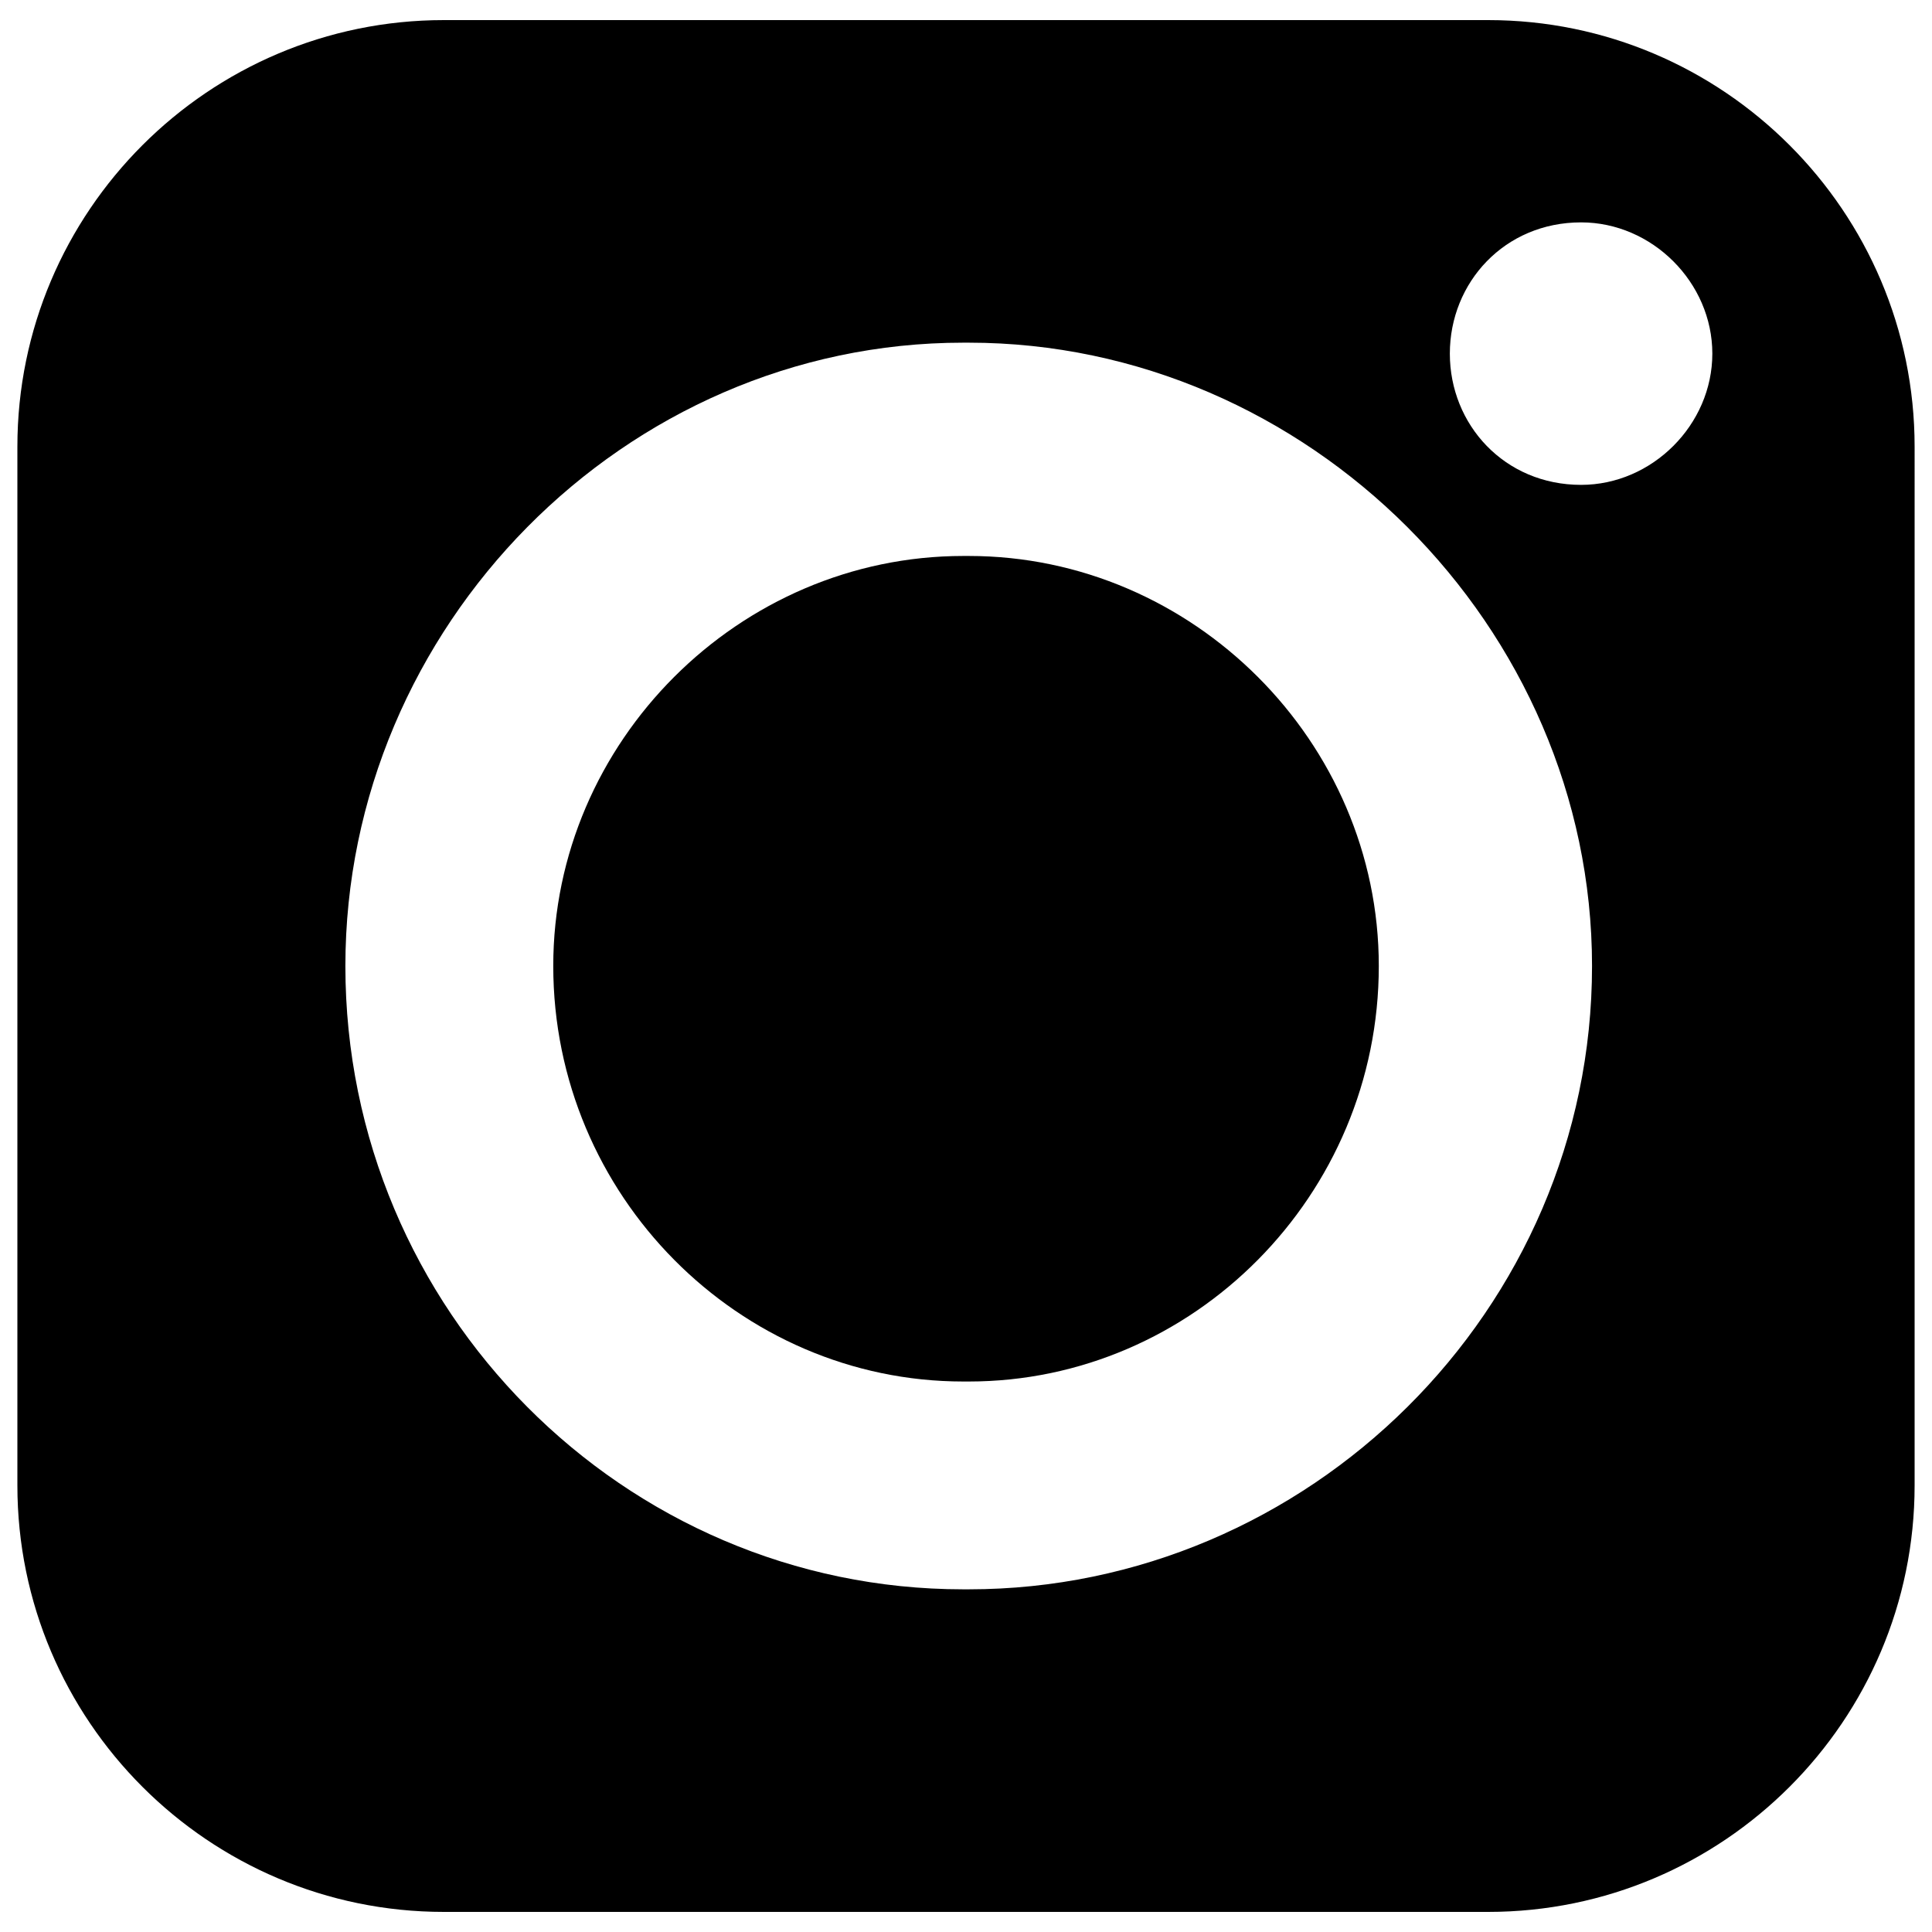 <?xml version="1.0" encoding="utf-8"?>
<!-- Generator: Adobe Illustrator 25.2.1, SVG Export Plug-In . SVG Version: 6.00 Build 0)  -->
<svg version="1.1" id="Layer_1" xmlns="http://www.w3.org/2000/svg" xmlns:xlink="http://www.w3.org/1999/xlink" x="0px" y="0px"
	 viewBox="0 0 300 300" style="enable-background:new 0 0 300 300;" xml:space="preserve">
<style type="text/css">
	.st0{fill-rule:evenodd;clip-rule:evenodd;}
</style>
<g>
	<path class="st0" d="M231.08,3.12H68.92C32.41,3.12,2.7,32.84,2.7,69.35v161.31c0,36.51,29.71,66.22,66.22,66.22h162.16
		c36.51,0,66.22-29.71,66.22-66.22V69.35C297.3,32.84,267.59,3.12,231.08,3.12z M150.42,246.79h-0.85
		c-52.64,0-95.94-43.3-95.94-96.79c0-52.64,43.3-96.79,95.94-96.79h0.85c52.64,0,96.79,44.15,96.79,96.79
		C247.21,203.49,203.06,246.79,150.42,246.79z M245.51,75.29c-11.89,0-20.38-9.34-20.38-20.38c0-11.04,8.49-20.38,20.38-20.38
		c11.04,0,20.38,9.34,20.38,20.38C265.89,65.95,256.55,75.29,245.51,75.29z"/>
	<path id="XMLID_134_" class="st0" d="M149.58,86.33h0.85c34.81,0,63.67,28.87,63.67,63.67l0,0c0,35.66-28.87,64.52-63.67,64.52
		h-0.85c-34.81,0-63.67-28.87-63.67-64.52l0,0C85.9,115.19,114.77,86.33,149.58,86.33L149.58,86.33z"/>
</g>
</svg>

